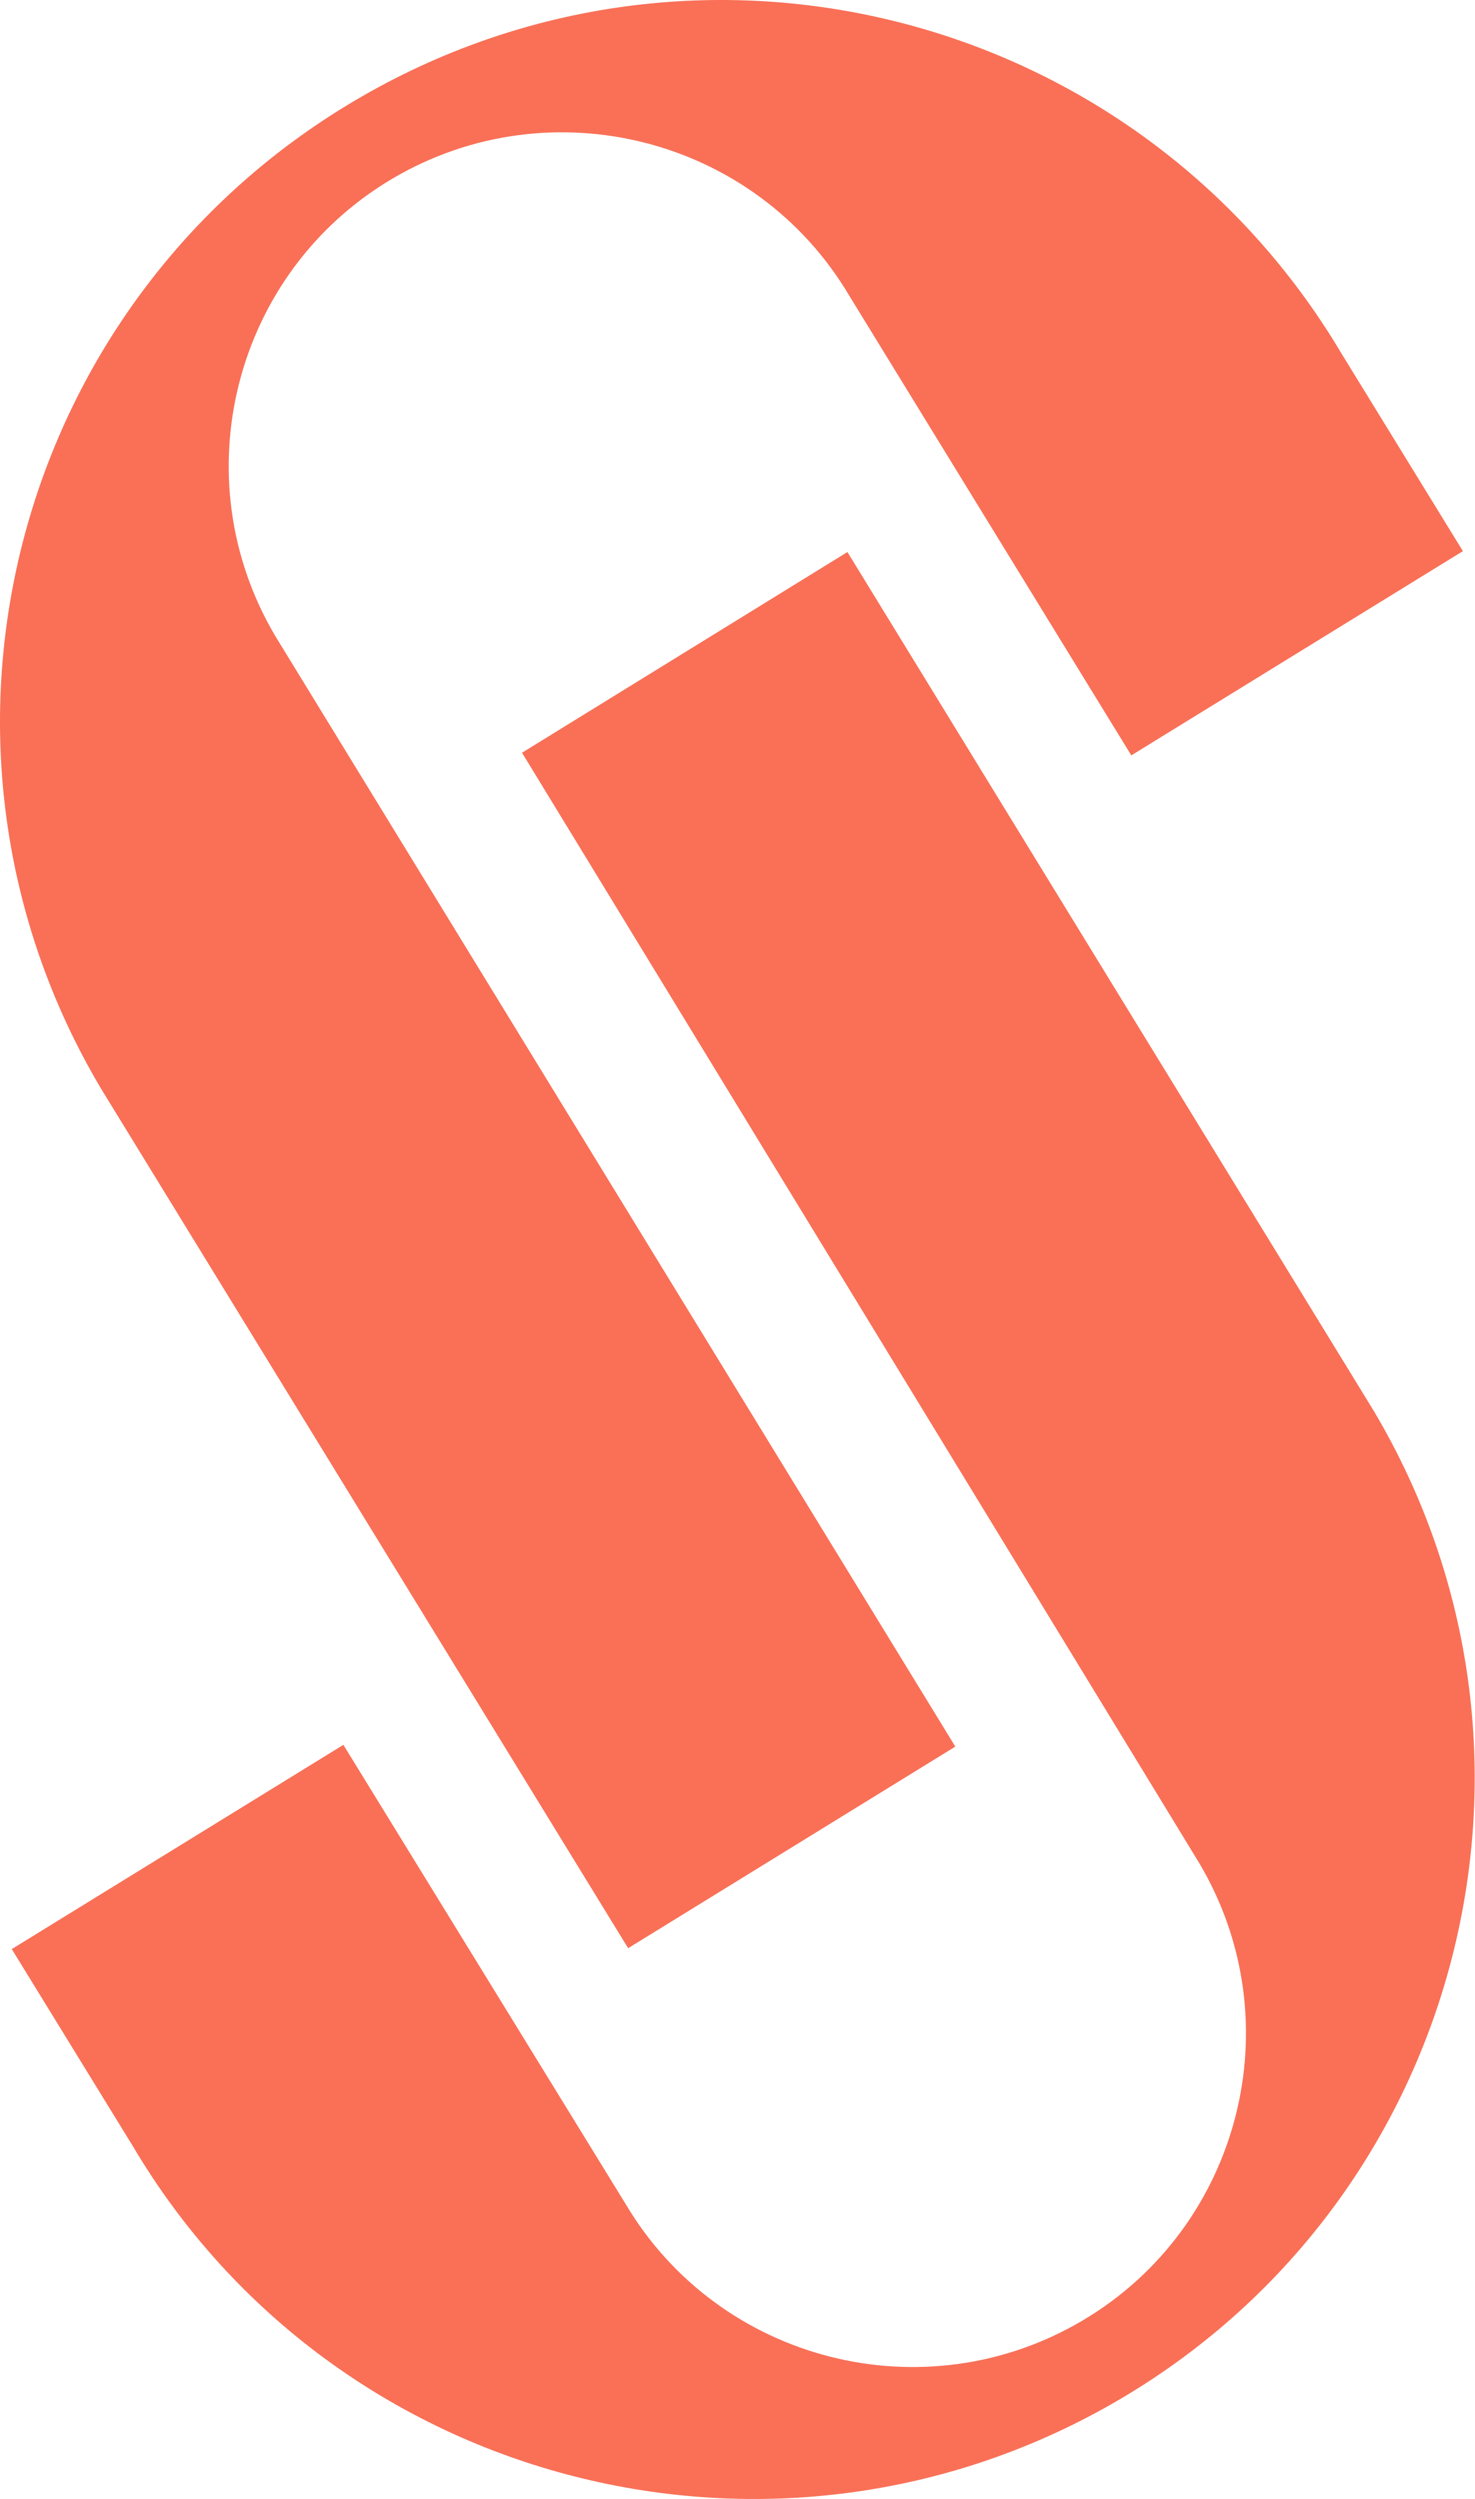 <svg width="1070" height="1813" viewBox="0 0 1070 1813" fill="none" xmlns="http://www.w3.org/2000/svg">
<path d="M96.421 1557.11L8.536 1414.05L249.097 1265.87L453.734 1598.8C521.732 1713.63 670.559 1751.48 785.387 1683.48C900.215 1615.48 938.063 1466.66 870.064 1351.83L378.679 546.11L614.749 400.491L996.439 1023.38C1143.98 1271.64 1061.87 1593.03 813.613 1739.93C565.354 1886.84 243.323 1805.37 96.421 1557.11Z" fill="#F97057"/>
<path d="M973.346 256.796L1061.23 399.849L820.67 548.034L616.033 214.457C548.034 99.629 399.207 61.781 284.38 129.779C169.552 197.778 131.704 346.605 199.702 461.433L693.012 1267.15L455.659 1413.41L73.328 789.878C-74.216 541.619 7.895 220.872 256.795 73.328C505.696 -74.216 825.802 7.895 973.346 256.796Z" fill="#F97057"/>
</svg>
